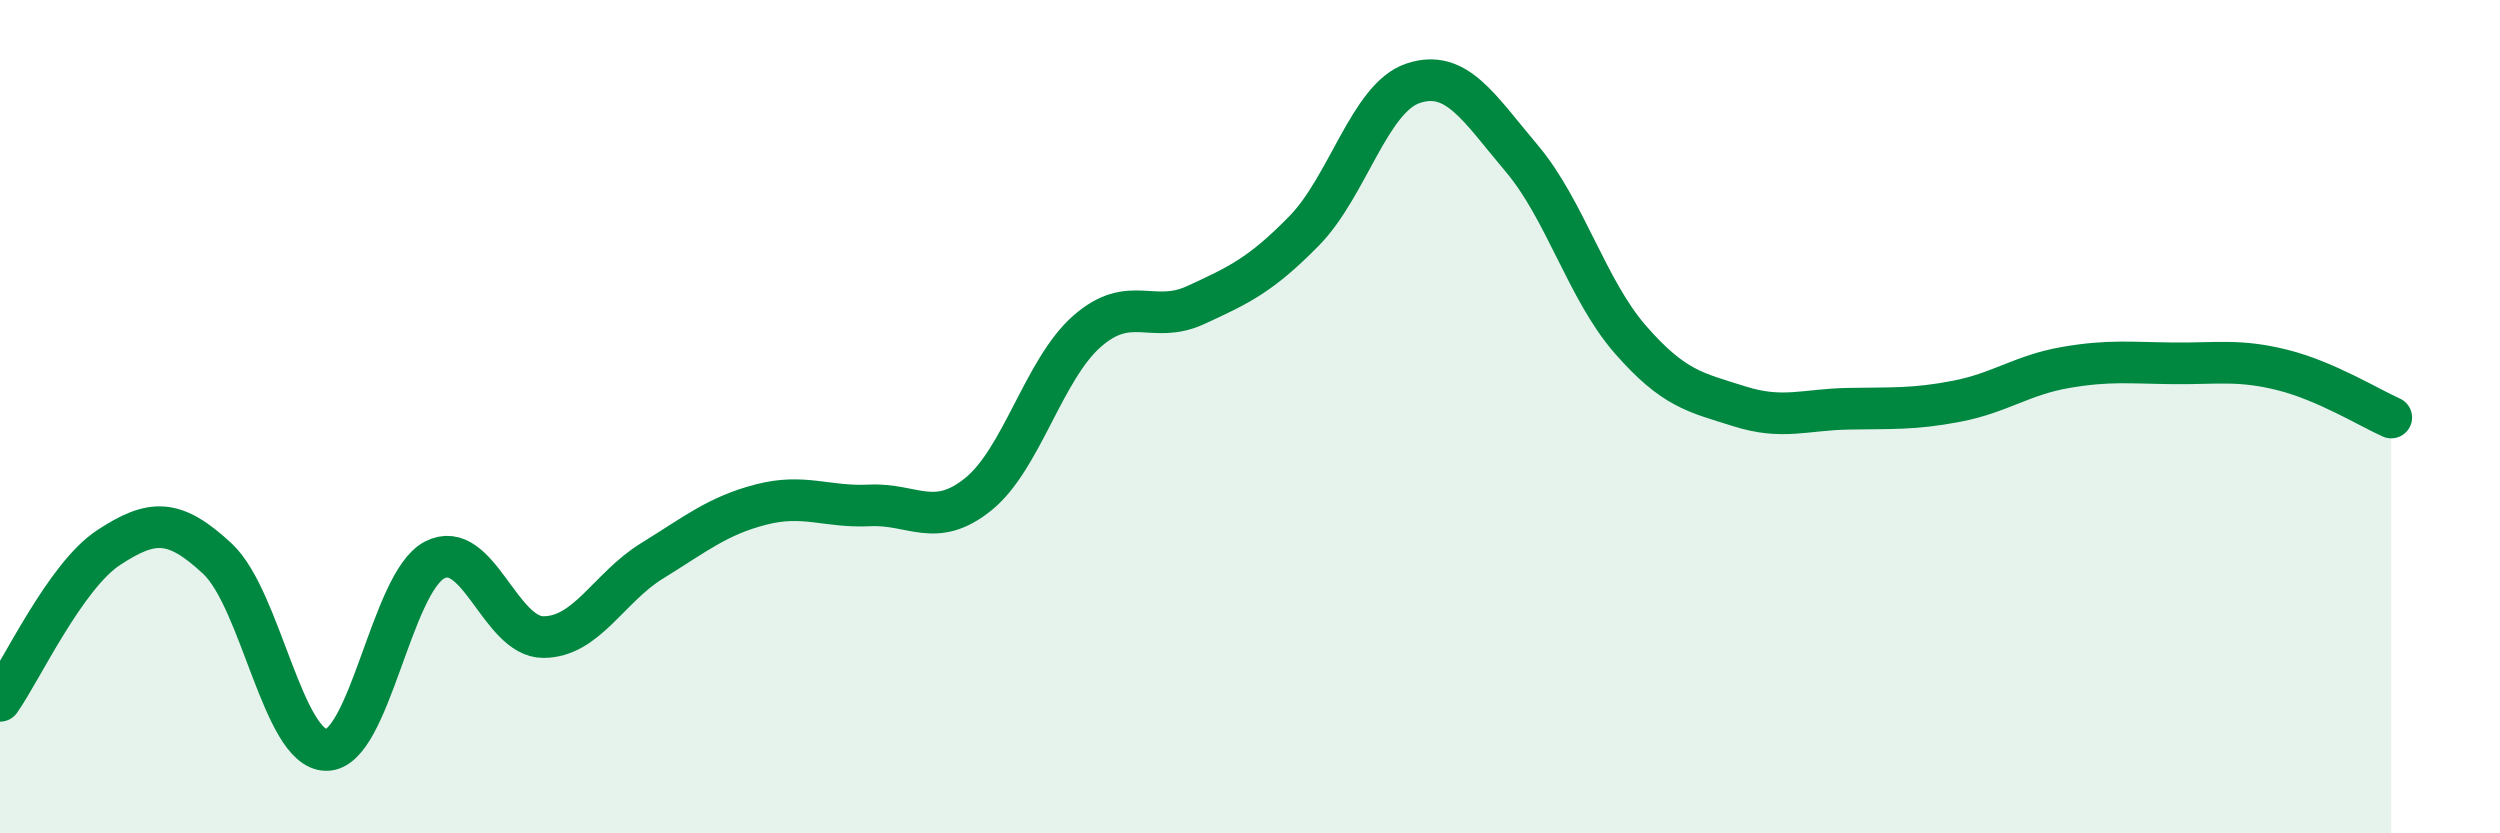 
    <svg width="60" height="20" viewBox="0 0 60 20" xmlns="http://www.w3.org/2000/svg">
      <path
        d="M 0,16.82 C 0.52,16.08 1.57,13.82 2.61,13.14 C 3.65,12.46 4.18,12.44 5.22,13.41 C 6.26,14.38 6.79,17.99 7.83,18 C 8.87,18.01 9.39,13.98 10.43,13.44 C 11.47,12.9 12,15.29 13.04,15.29 C 14.08,15.29 14.61,14.1 15.65,13.46 C 16.69,12.82 17.22,12.38 18.26,12.11 C 19.3,11.84 19.83,12.18 20.87,12.13 C 21.91,12.08 22.44,12.7 23.48,11.86 C 24.52,11.02 25.05,8.86 26.09,7.95 C 27.13,7.04 27.66,7.8 28.7,7.32 C 29.74,6.84 30.26,6.6 31.3,5.54 C 32.34,4.48 32.87,2.35 33.91,2 C 34.95,1.65 35.48,2.57 36.52,3.8 C 37.56,5.03 38.09,6.96 39.13,8.15 C 40.17,9.34 40.7,9.42 41.74,9.75 C 42.78,10.08 43.31,9.83 44.35,9.81 C 45.39,9.79 45.92,9.83 46.96,9.63 C 48,9.43 48.53,9 49.57,8.82 C 50.61,8.64 51.13,8.71 52.17,8.72 C 53.21,8.73 53.74,8.62 54.78,8.88 C 55.82,9.14 56.87,9.79 57.39,10.02L57.39 20L0 20Z"
        fill="#008740"
        opacity="0.1"
        stroke-linecap="round"
        stroke-linejoin="round"
      />
      <path
        d="M 0,16.82 C 0.52,16.08 1.57,13.82 2.61,13.14 C 3.65,12.46 4.18,12.44 5.22,13.41 C 6.26,14.38 6.79,17.99 7.83,18 C 8.87,18.01 9.39,13.98 10.43,13.44 C 11.47,12.9 12,15.29 13.04,15.29 C 14.08,15.29 14.61,14.1 15.65,13.46 C 16.69,12.82 17.22,12.38 18.26,12.11 C 19.3,11.84 19.83,12.18 20.87,12.13 C 21.91,12.08 22.44,12.7 23.48,11.86 C 24.52,11.02 25.05,8.86 26.09,7.95 C 27.13,7.04 27.66,7.8 28.7,7.32 C 29.74,6.84 30.26,6.6 31.3,5.54 C 32.34,4.48 32.87,2.35 33.91,2 C 34.95,1.65 35.48,2.57 36.52,3.8 C 37.56,5.03 38.09,6.96 39.13,8.15 C 40.17,9.34 40.7,9.42 41.74,9.75 C 42.78,10.08 43.31,9.83 44.35,9.81 C 45.39,9.79 45.92,9.83 46.96,9.63 C 48,9.43 48.53,9 49.57,8.82 C 50.61,8.64 51.13,8.71 52.17,8.72 C 53.21,8.73 53.74,8.62 54.78,8.88 C 55.82,9.14 56.87,9.79 57.39,10.02"
        stroke="#008740"
        stroke-width="1"
        fill="none"
        stroke-linecap="round"
        stroke-linejoin="round"
      />
    </svg>
  